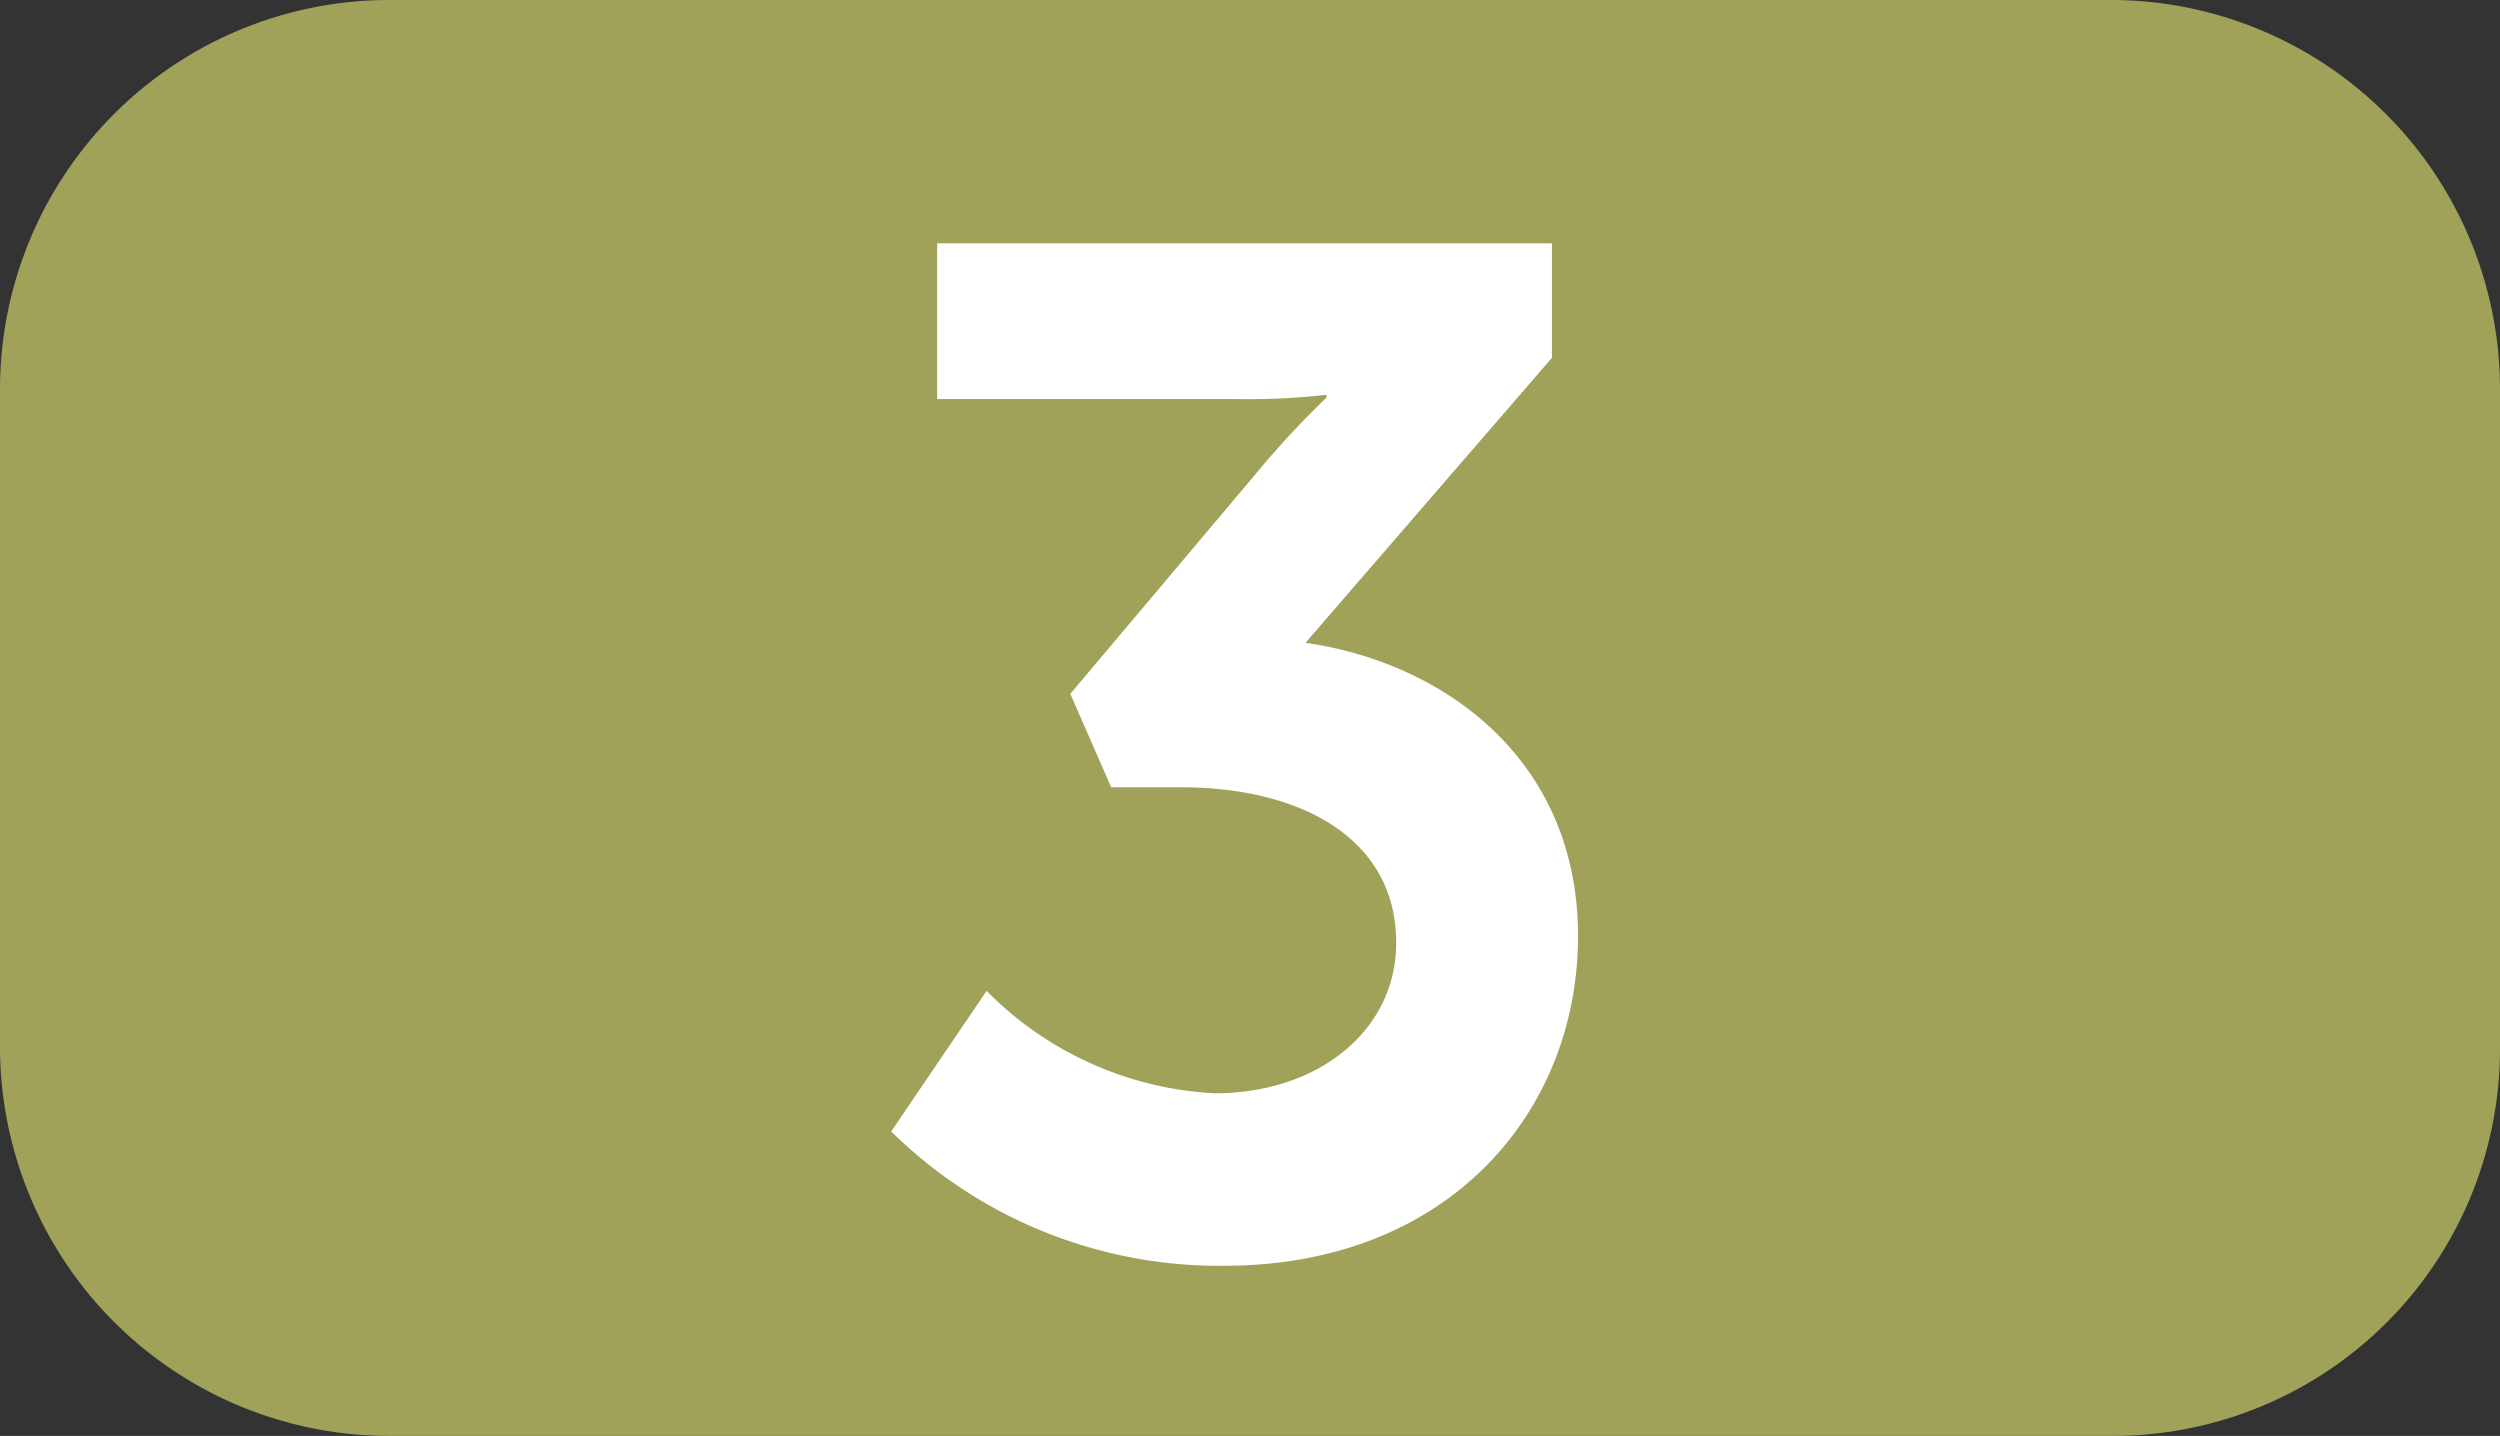 <svg xmlns="http://www.w3.org/2000/svg" viewBox="0 0 64.21 36.88"><rect x="0" y="0" width="64.21" height="36.88" fill="#333333" stroke="none"/><defs><style>.cls-1{fill:#9fa258;}.cls-2{fill:#fff;}</style></defs><g id="Calque_2" data-name="Calque 2"><g id="Calque_1-2" data-name="Calque 1"><path class="cls-1" d="M64.21,26.94a9.94,9.94,0,0,1-9.93,9.94H9.94A10,10,0,0,1,0,26.94V10A10,10,0,0,1,9.94,0H54.28a10,10,0,0,1,9.93,10Z"/><path class="cls-2" d="M25.34,25.45a8.86,8.86,0,0,0,5.86,2.63c2.69,0,4.66-1.64,4.66-3.86,0-2.73-2.51-4-5.53-4H28.54l-1.05-2.4,4.73-5.61a23.92,23.92,0,0,1,1.85-2v-.07a17.92,17.92,0,0,1-2.29.11H24.07v-4H39.86V9.19l-6.33,7.32c3.56.51,7,3,7,7.53s-3.34,8.47-9.09,8.47a12,12,0,0,1-8.55-3.45Z"/></g></g></svg>